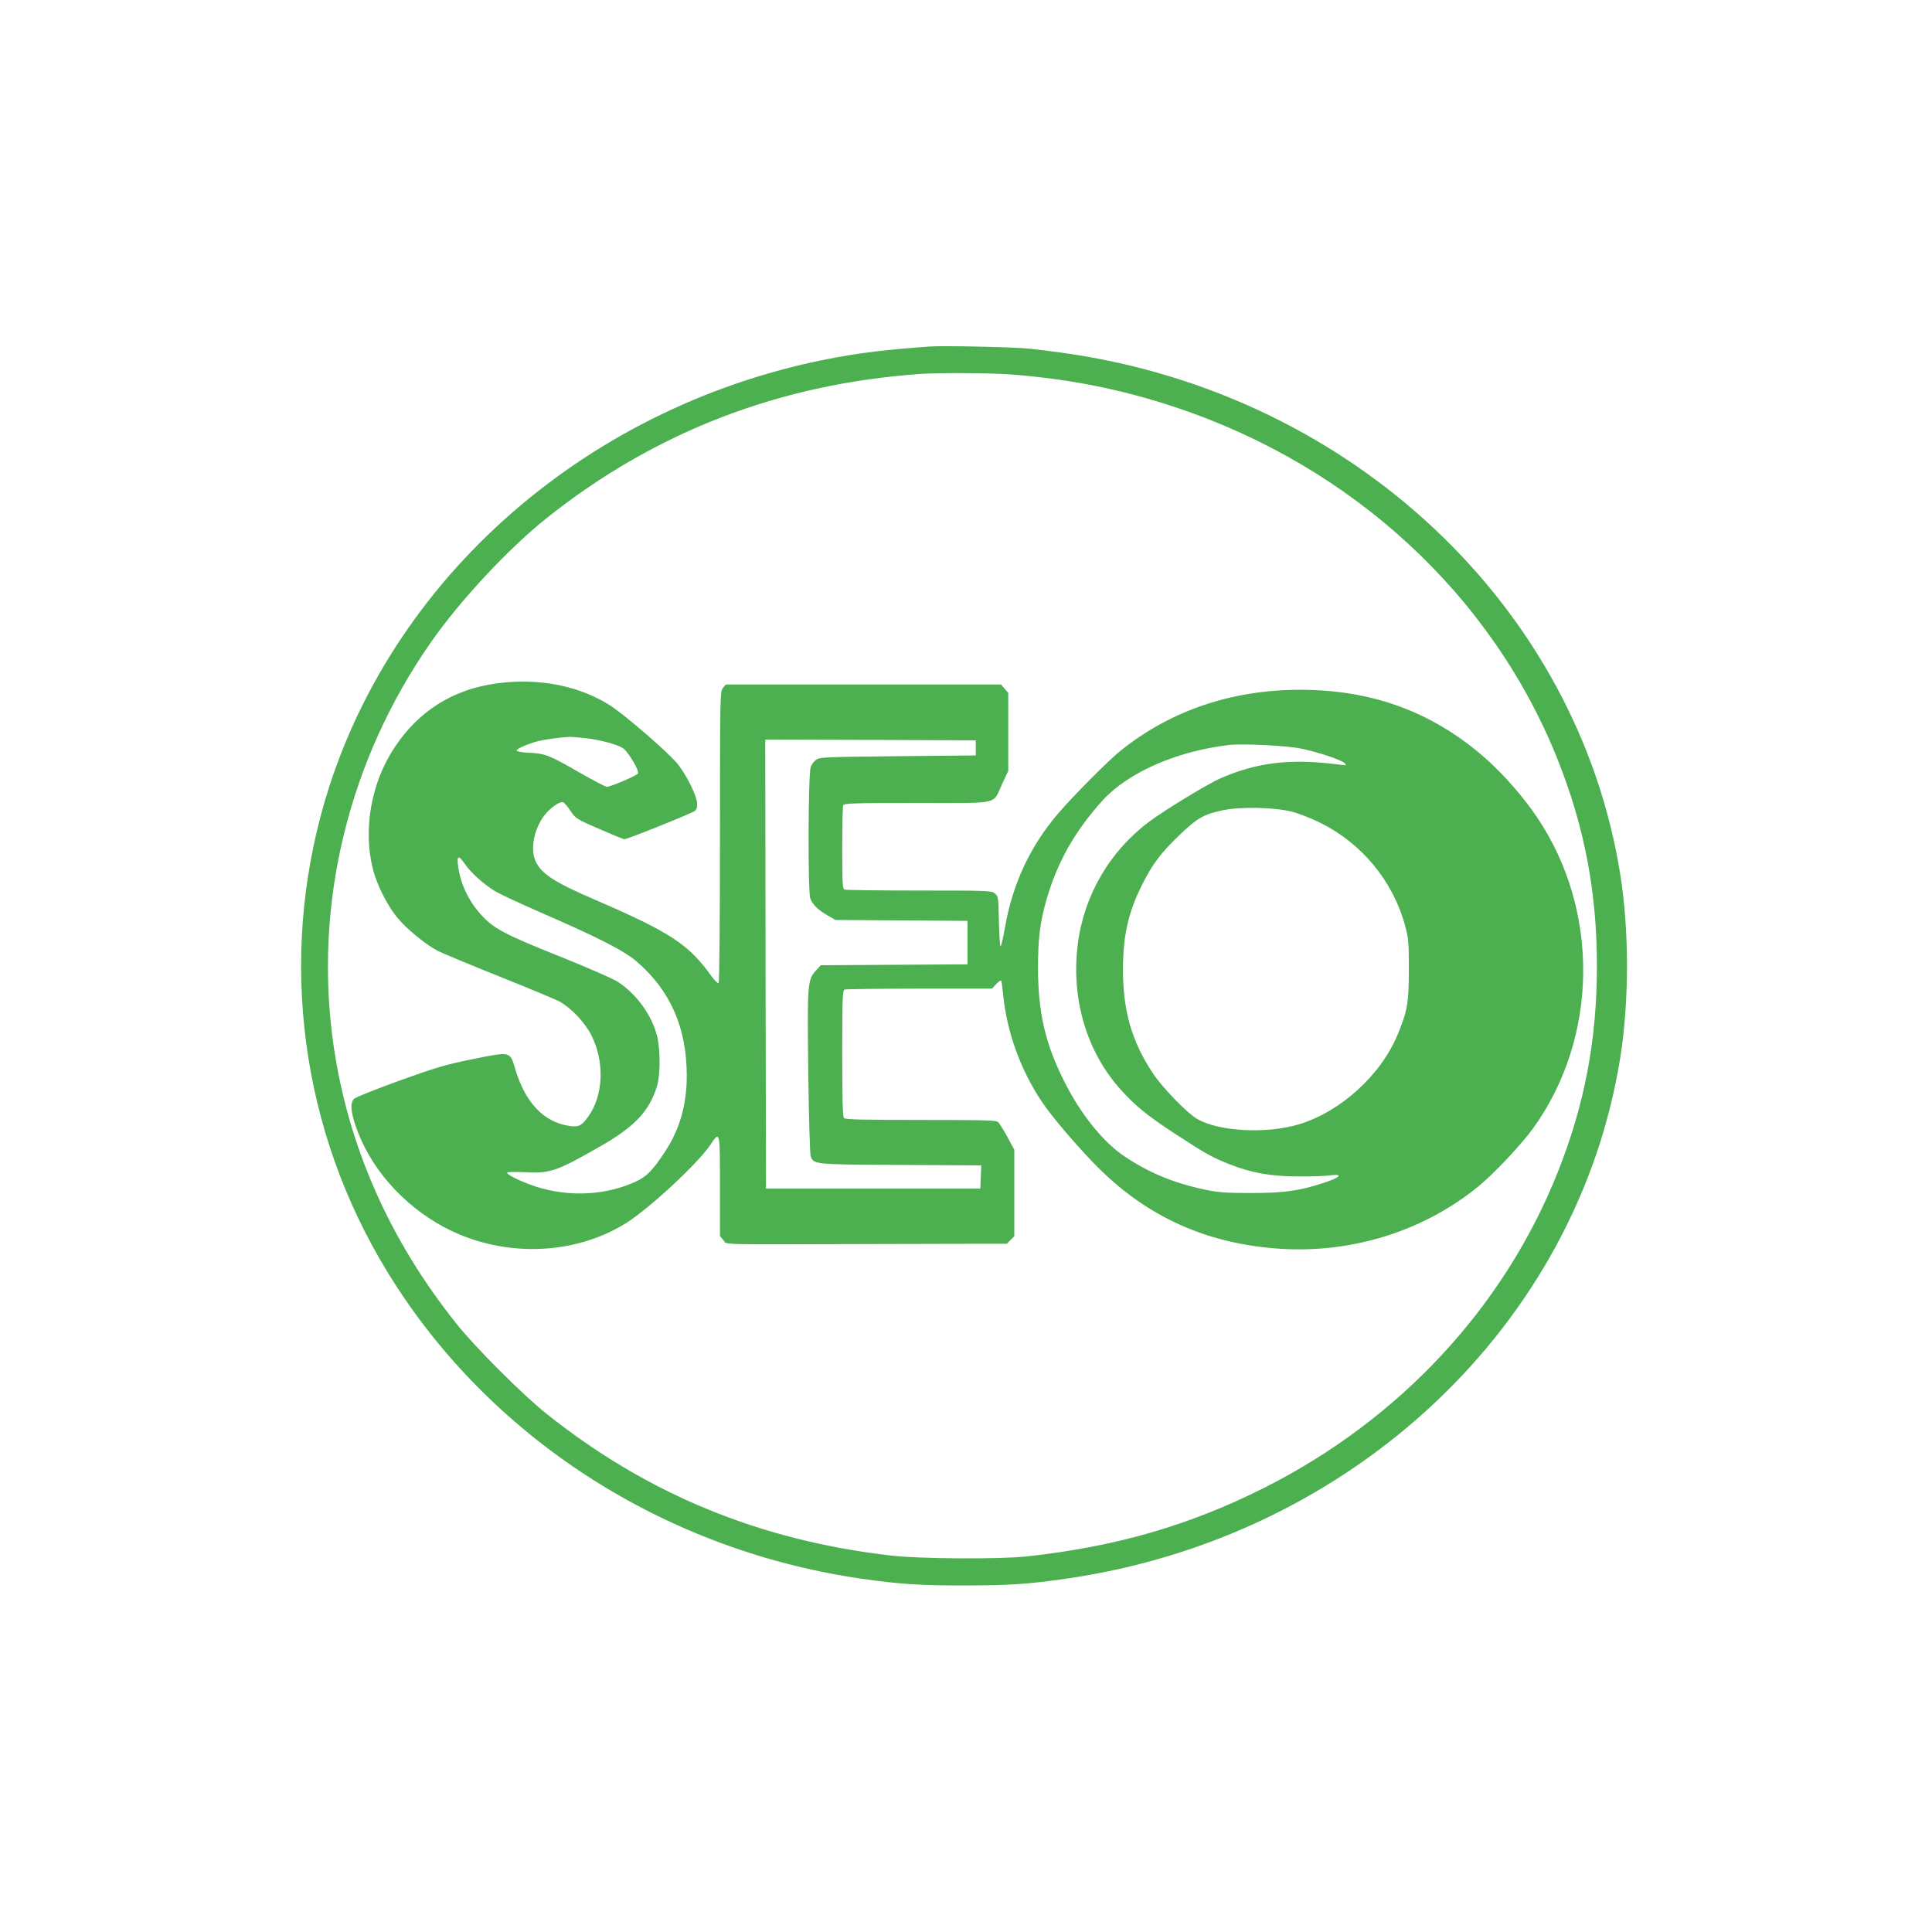 <?xml version="1.0" standalone="no"?>
<!DOCTYPE svg PUBLIC "-//W3C//DTD SVG 20010904//EN"
 "http://www.w3.org/TR/2001/REC-SVG-20010904/DTD/svg10.dtd">
<svg version="1.0" xmlns="http://www.w3.org/2000/svg"
 width="1280pt" height="1280pt" viewBox="0 0 1280 1280"
 preserveAspectRatio="xMidYMid meet">
<g transform="translate(0,1280) scale(0.1,-0.1)"
fill="#4caf50" stroke="none">
<path d="M6155 10504 c-227 -17 -329 -28 -450 -45 -1656 -241 -3038 -1367
-3523 -2869 -336 -1042 -216 -2179 332 -3128 656 -1138 1840 -1925 3191 -2121
251 -36 394 -46 690 -45 295 0 420 9 670 45 1894 273 3388 1679 3670 3454 59
371 59 839 0 1210 -282 1775 -1776 3181 -3670 3454 -77 11 -187 25 -245 31
-109 11 -578 21 -665 14z m530 -184 c393 -29 742 -98 1105 -219 1173 -391
2100 -1248 2533 -2341 176 -445 257 -872 257 -1360 0 -488 -81 -915 -257
-1360 -355 -897 -1045 -1641 -1943 -2095 -498 -251 -984 -392 -1580 -457 -176
-19 -700 -16 -888 5 -874 99 -1623 407 -2292 941 -162 130 -469 437 -596 596
-446 559 -719 1180 -815 1850 -132 929 98 1880 646 2665 191 274 512 619 765
821 718 573 1548 893 2485 957 118 8 451 6 580 -3z"/>
<path d="M3360 8280 c-323 -26 -572 -170 -746 -432 -155 -233 -210 -542 -143
-808 25 -99 95 -240 160 -318 59 -73 185 -177 268 -221 31 -16 216 -93 411
-171 195 -78 375 -153 400 -167 81 -47 167 -140 209 -224 88 -175 79 -397 -22
-537 -43 -61 -64 -71 -128 -61 -167 26 -288 153 -354 372 -37 124 -28 121
-284 70 -180 -37 -241 -55 -486 -143 -154 -56 -288 -109 -299 -120 -26 -25
-23 -81 9 -176 92 -275 309 -524 585 -673 380 -204 858 -194 1210 27 155 98
476 396 556 517 64 96 64 95 64 -274 l0 -330 23 -27 c28 -32 -83 -29 1005 -26
l873 2 24 25 25 24 0 287 0 287 -45 83 c-25 46 -53 90 -61 99 -13 13 -78 15
-513 15 -373 0 -500 3 -509 12 -9 9 -12 118 -12 429 0 371 2 418 16 423 9 3
232 6 496 6 l480 0 28 30 c16 17 31 27 33 23 3 -5 8 -42 12 -83 24 -253 114
-505 258 -720 68 -103 255 -320 385 -448 321 -315 699 -485 1159 -523 491 -40
977 108 1348 411 105 86 291 284 367 391 427 599 437 1433 25 2049 -94 140
-219 283 -342 393 -347 307 -749 457 -1230 457 -456 0 -862 -138 -1195 -407
-81 -66 -307 -293 -409 -412 -186 -217 -303 -468 -353 -757 -12 -68 -25 -124
-29 -124 -4 0 -9 75 -11 166 -3 160 -4 166 -27 185 -22 18 -46 19 -501 19
-263 0 -485 3 -494 6 -14 5 -16 39 -16 274 0 148 3 275 6 284 5 14 58 16 490
16 561 0 498 -14 563 125 l41 88 0 258 0 258 -24 28 -24 28 -912 0 -912 0 -19
-24 c-18 -22 -19 -53 -19 -987 0 -564 -4 -965 -9 -968 -5 -3 -26 18 -47 46
-150 211 -273 291 -761 502 -289 124 -374 181 -409 271 -32 86 1 223 75 308
39 44 94 79 112 72 8 -3 30 -29 49 -58 34 -50 40 -54 190 -119 85 -37 160 -68
167 -68 21 0 448 172 467 188 14 13 17 27 14 57 -7 54 -72 183 -128 253 -63
78 -358 333 -455 393 -189 117 -424 169 -675 149z m516 -370 c51 -5 128 -21
173 -35 72 -23 85 -31 112 -68 42 -58 71 -116 66 -132 -5 -12 -177 -86 -206
-88 -9 0 -95 45 -191 100 -190 110 -221 122 -331 126 -40 2 -74 8 -76 14 -4
11 73 45 147 64 37 9 126 22 200 27 8 1 56 -3 106 -8z m2589 -65 l0 -50 -515
-5 c-478 -5 -517 -6 -542 -23 -15 -10 -32 -33 -37 -50 -17 -50 -19 -823 -3
-868 15 -42 49 -76 117 -115 l50 -29 438 -3 437 -3 0 -144 0 -144 -486 -3
-486 -3 -33 -36 c-55 -61 -57 -84 -50 -674 4 -309 11 -541 16 -556 21 -54 21
-54 597 -57 l533 -3 -3 -77 -3 -77 -710 0 -710 0 -3 1488 -2 1487 697 -2 698
-3 0 -50z m2157 -5 c115 -24 267 -75 288 -97 13 -14 10 -15 -35 -9 -319 42
-541 17 -788 -90 -83 -36 -374 -213 -475 -289 -262 -197 -432 -490 -472 -815
-44 -359 59 -707 284 -958 94 -105 174 -171 351 -287 209 -137 256 -163 370
-208 147 -58 275 -81 455 -81 85 -1 181 2 213 7 85 11 71 -11 -29 -45 -169
-57 -271 -72 -494 -72 -175 0 -221 4 -310 23 -206 44 -365 110 -529 219 -145
97 -295 285 -405 507 -122 246 -168 448 -169 740 0 196 13 305 58 460 71 245
187 449 368 650 169 186 490 328 837 369 92 11 388 -4 482 -24z m-57 -419 c44
-12 125 -44 180 -71 276 -136 483 -386 563 -679 24 -89 26 -111 26 -296 0
-221 -10 -274 -75 -431 -111 -267 -376 -508 -650 -592 -215 -66 -534 -49 -678
35 -68 40 -229 206 -294 304 -139 210 -197 411 -197 684 0 224 34 377 125 560
68 138 128 218 255 338 114 108 154 131 277 158 121 26 352 21 468 -10z
m-5486 -344 c40 -59 130 -139 202 -182 32 -19 163 -80 291 -136 396 -172 562
-257 648 -331 222 -191 330 -439 330 -755 0 -191 -46 -353 -142 -500 -84 -128
-122 -167 -197 -202 -196 -90 -437 -103 -656 -34 -90 29 -195 78 -195 93 0 6
41 7 108 4 176 -10 217 4 507 170 232 132 330 237 379 405 21 70 21 235 1 320
-33 140 -134 282 -261 366 -30 20 -203 95 -389 170 -361 144 -437 184 -520
277 -82 91 -136 207 -150 321 -9 70 3 74 44 14z"/>
</g>
</svg>
